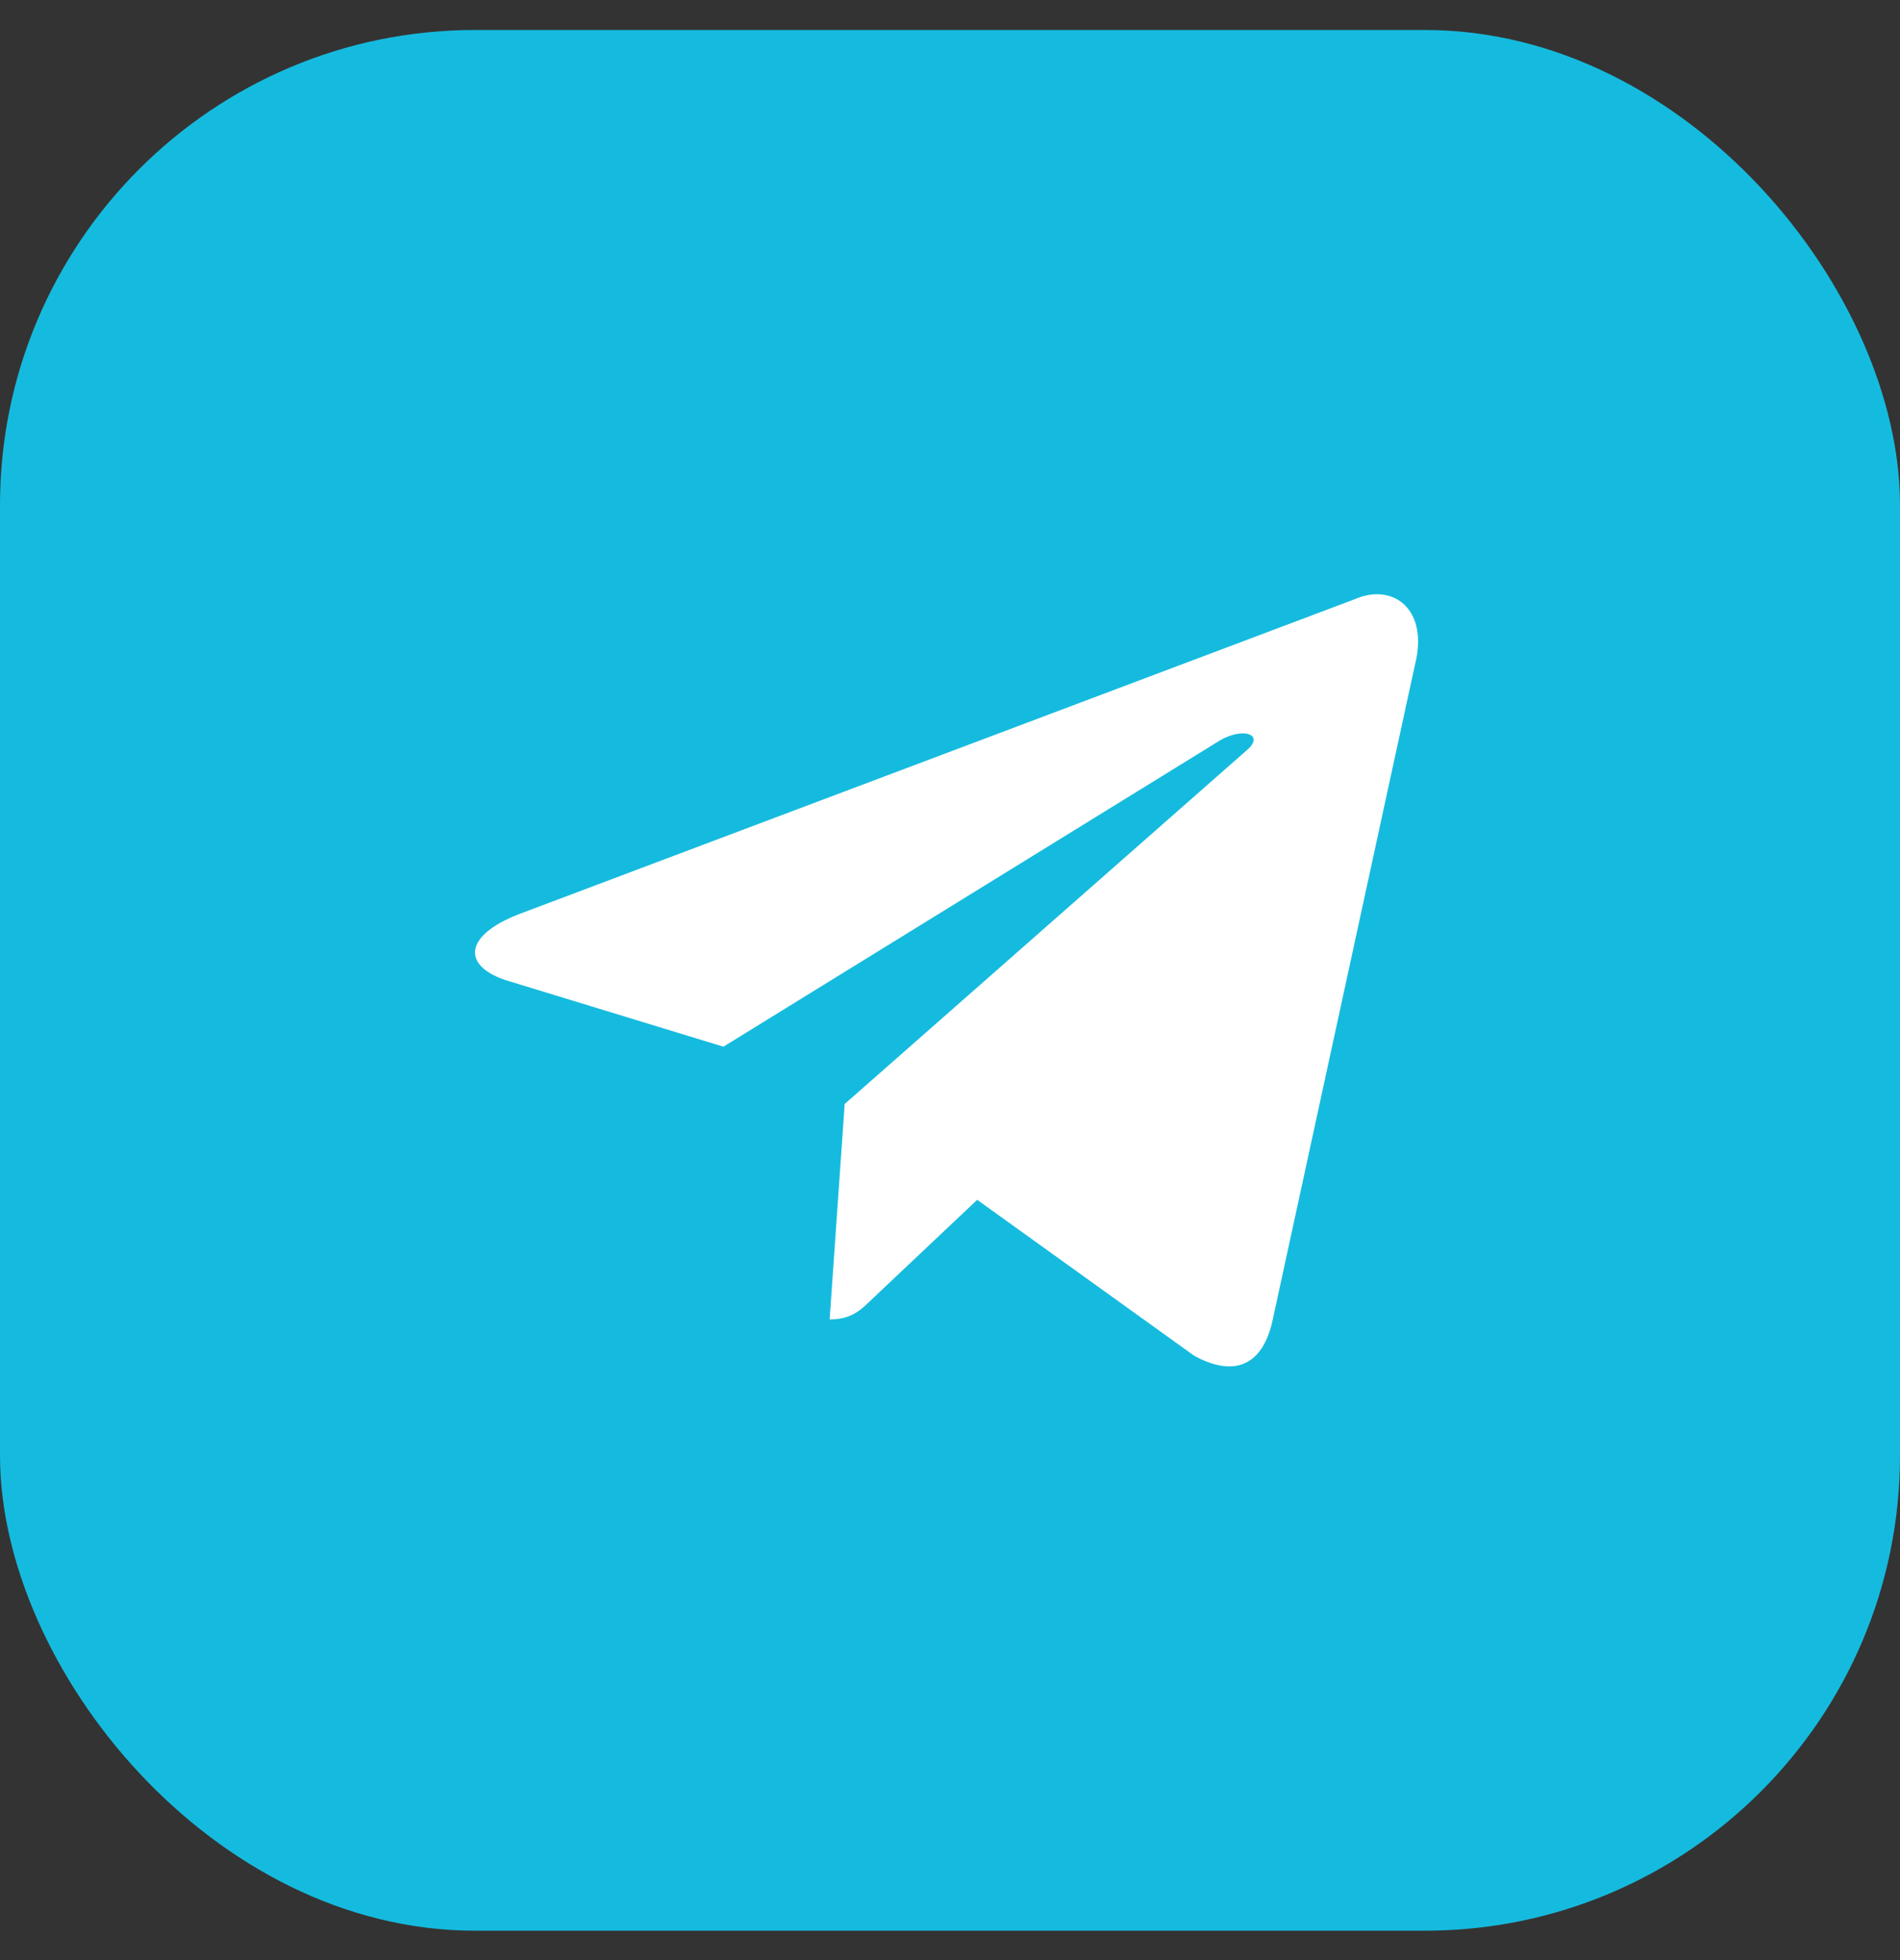 <svg width="32" height="33" viewBox="0 0 32 33" fill="none" xmlns="http://www.w3.org/2000/svg"><rect x="0" y="0" width="32" height="33" fill="#333333" stroke="none"/><rect y=".505" width="32" height="32" rx="8" fill="#15BBDE"/><path d="M14.226 18.587l6.78-5.963c.296-.26-.07-.388-.465-.155l-8.357 5.153-3.618-1.105c-.775-.232-.789-.753.176-1.127l14.073-5.301c.634-.282 1.26.155 1.014 1.112L21.435 22.22c-.168.781-.654.971-1.323.605L16.458 20.2l-1.76 1.662c-.197.19-.352.352-.725.352l.253-3.626z" fill="#fff"/></svg>